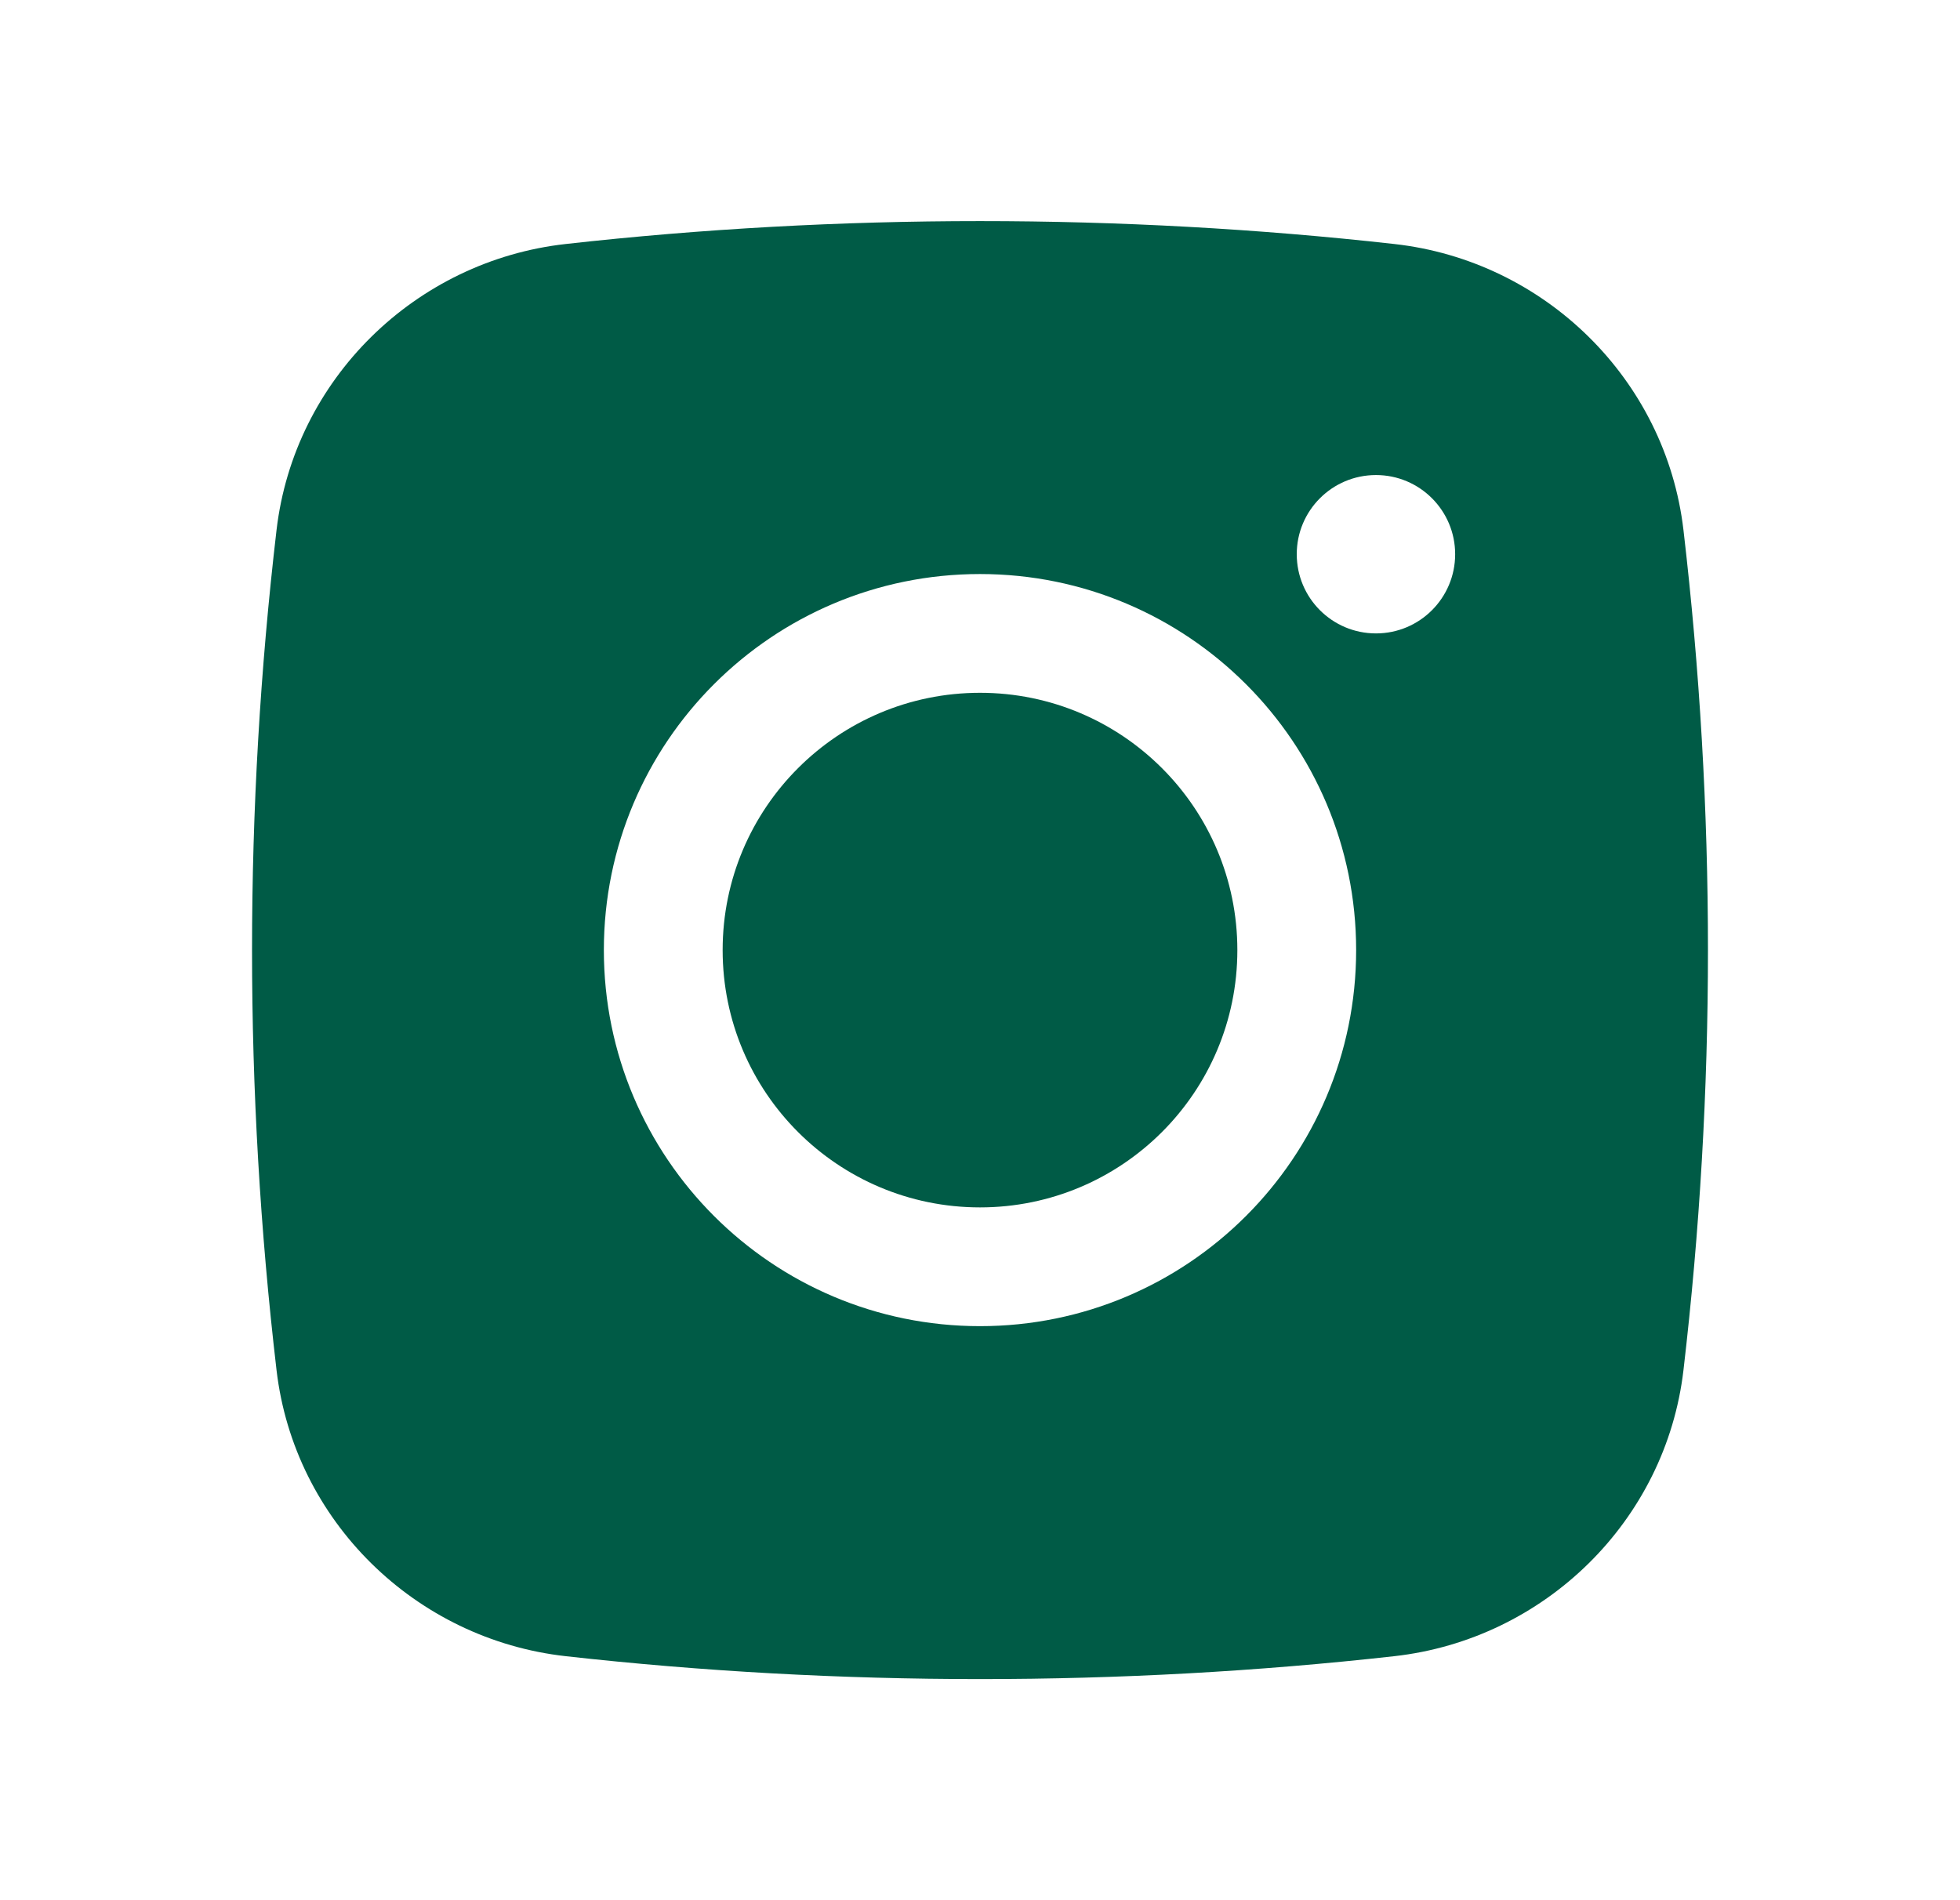 <svg width="33" height="32" viewBox="0 0 33 32" fill="none" xmlns="http://www.w3.org/2000/svg">
<g id="Solid/Brands/Instagram">
<g id="Subtract">
<path d="M16.5 11.667C14.107 11.667 12.167 13.607 12.167 16C12.167 18.393 14.107 20.333 16.5 20.333C18.893 20.333 20.833 18.393 20.833 16C20.833 13.607 18.893 11.667 16.5 11.667Z" fill="#005B46"/>
<path fill-rule="evenodd" clip-rule="evenodd" d="M9.526 4.109C14.123 3.595 18.877 3.595 23.474 4.109C26.005 4.391 28.047 6.386 28.344 8.926C28.894 13.626 28.894 18.374 28.344 23.074C28.047 25.614 26.005 27.608 23.474 27.891C18.877 28.405 14.123 28.405 9.526 27.891C6.995 27.608 4.953 25.614 4.656 23.074C4.106 18.374 4.106 13.626 4.656 8.926C4.953 6.386 6.995 4.391 9.526 4.109ZM23.167 8C22.43 8 21.833 8.597 21.833 9.333C21.833 10.07 22.43 10.667 23.167 10.667C23.903 10.667 24.5 10.07 24.5 9.333C24.5 8.597 23.903 8 23.167 8ZM10.167 16C10.167 12.502 13.002 9.667 16.5 9.667C19.998 9.667 22.833 12.502 22.833 16C22.833 19.498 19.998 22.333 16.5 22.333C13.002 22.333 10.167 19.498 10.167 16Z" fill="#005B46"/>
</g>
</g>
</svg>
